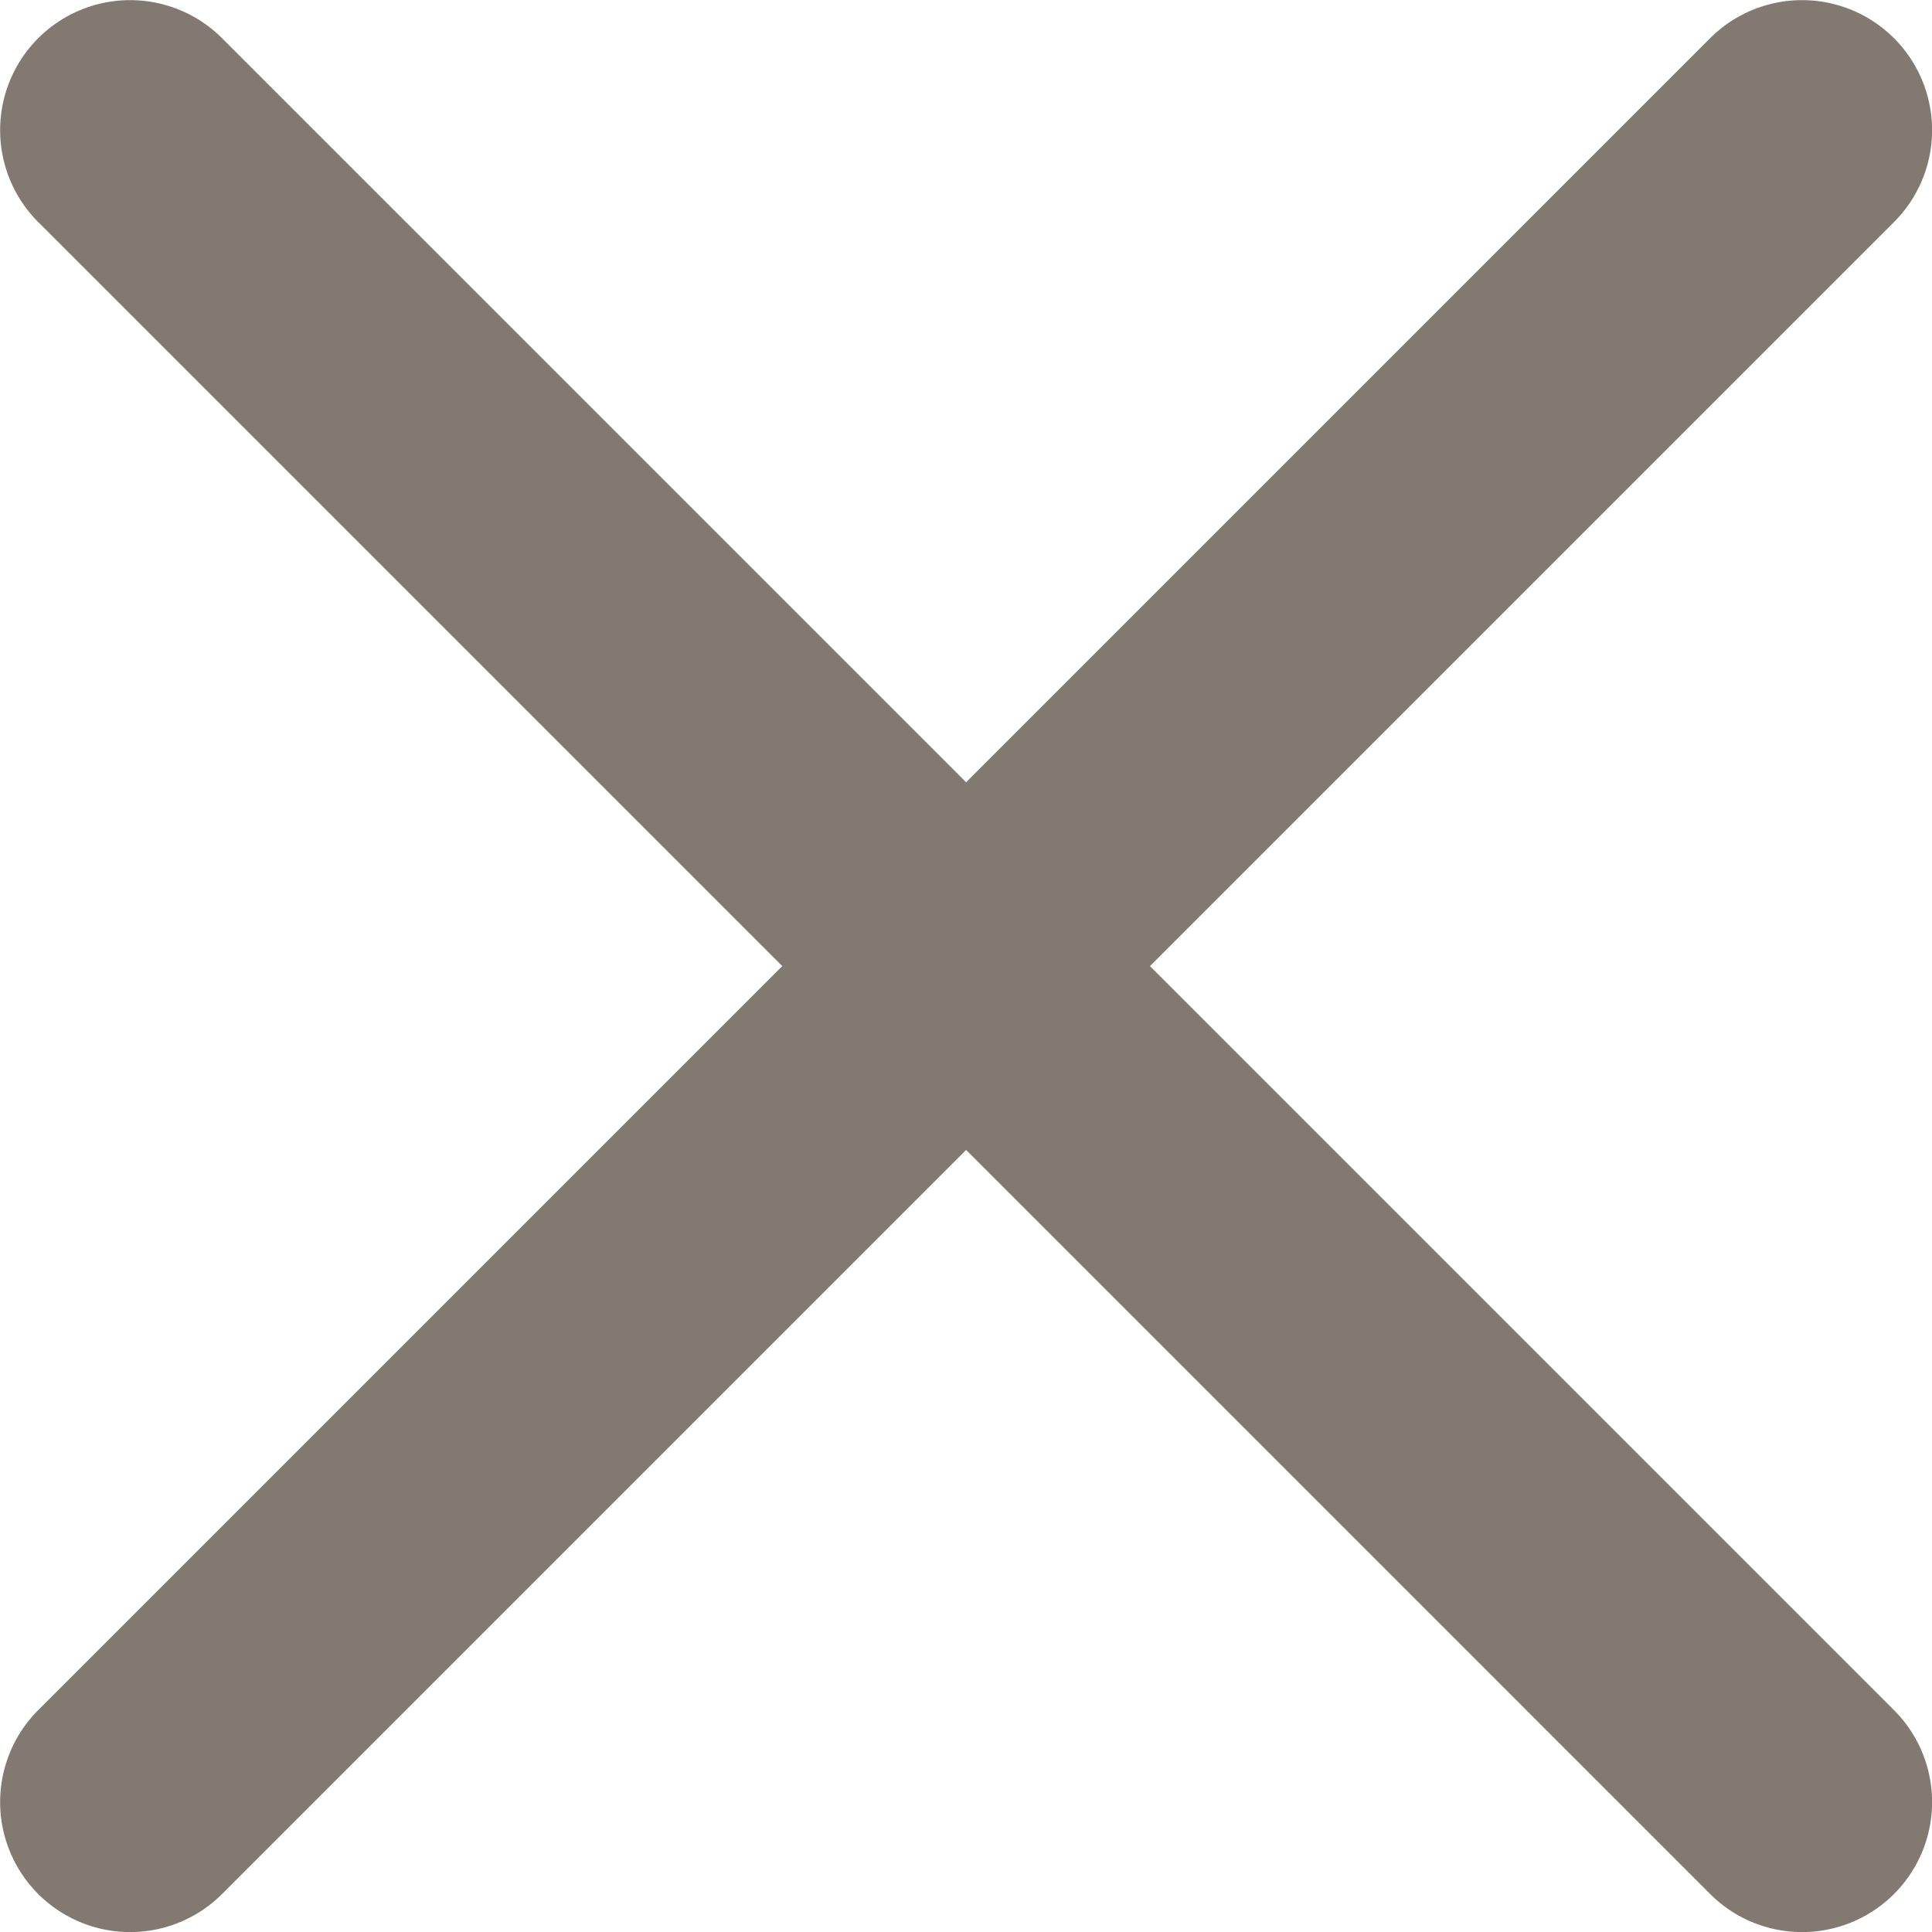 <svg id="X_CLOSE" data-name="X CLOSE" xmlns="http://www.w3.org/2000/svg" xmlns:xlink="http://www.w3.org/1999/xlink" width="18" height="18" viewBox="0 0 18 18">
  <defs>
    <clipPath id="clip-path">
      <rect id="Rectangle_849" data-name="Rectangle 849" width="18" height="18" fill="#827a71"/>
    </clipPath>
  </defs>
  <g id="Group_2095" data-name="Group 2095" clip-path="url(#clip-path)">
    <path id="Path_1552" data-name="Path 1552" d="M10.713,9l6.932-6.932A1.211,1.211,0,1,0,15.932.355L9,7.287,2.068.355A1.211,1.211,0,0,0,.355,2.068L7.287,9,.355,15.932a1.211,1.211,0,1,0,1.713,1.713L9,10.713l6.932,6.932a1.211,1.211,0,1,0,1.713-1.713Z" transform="translate(0.001 0.001)" fill="#827a71"/>
  </g>
</svg>
